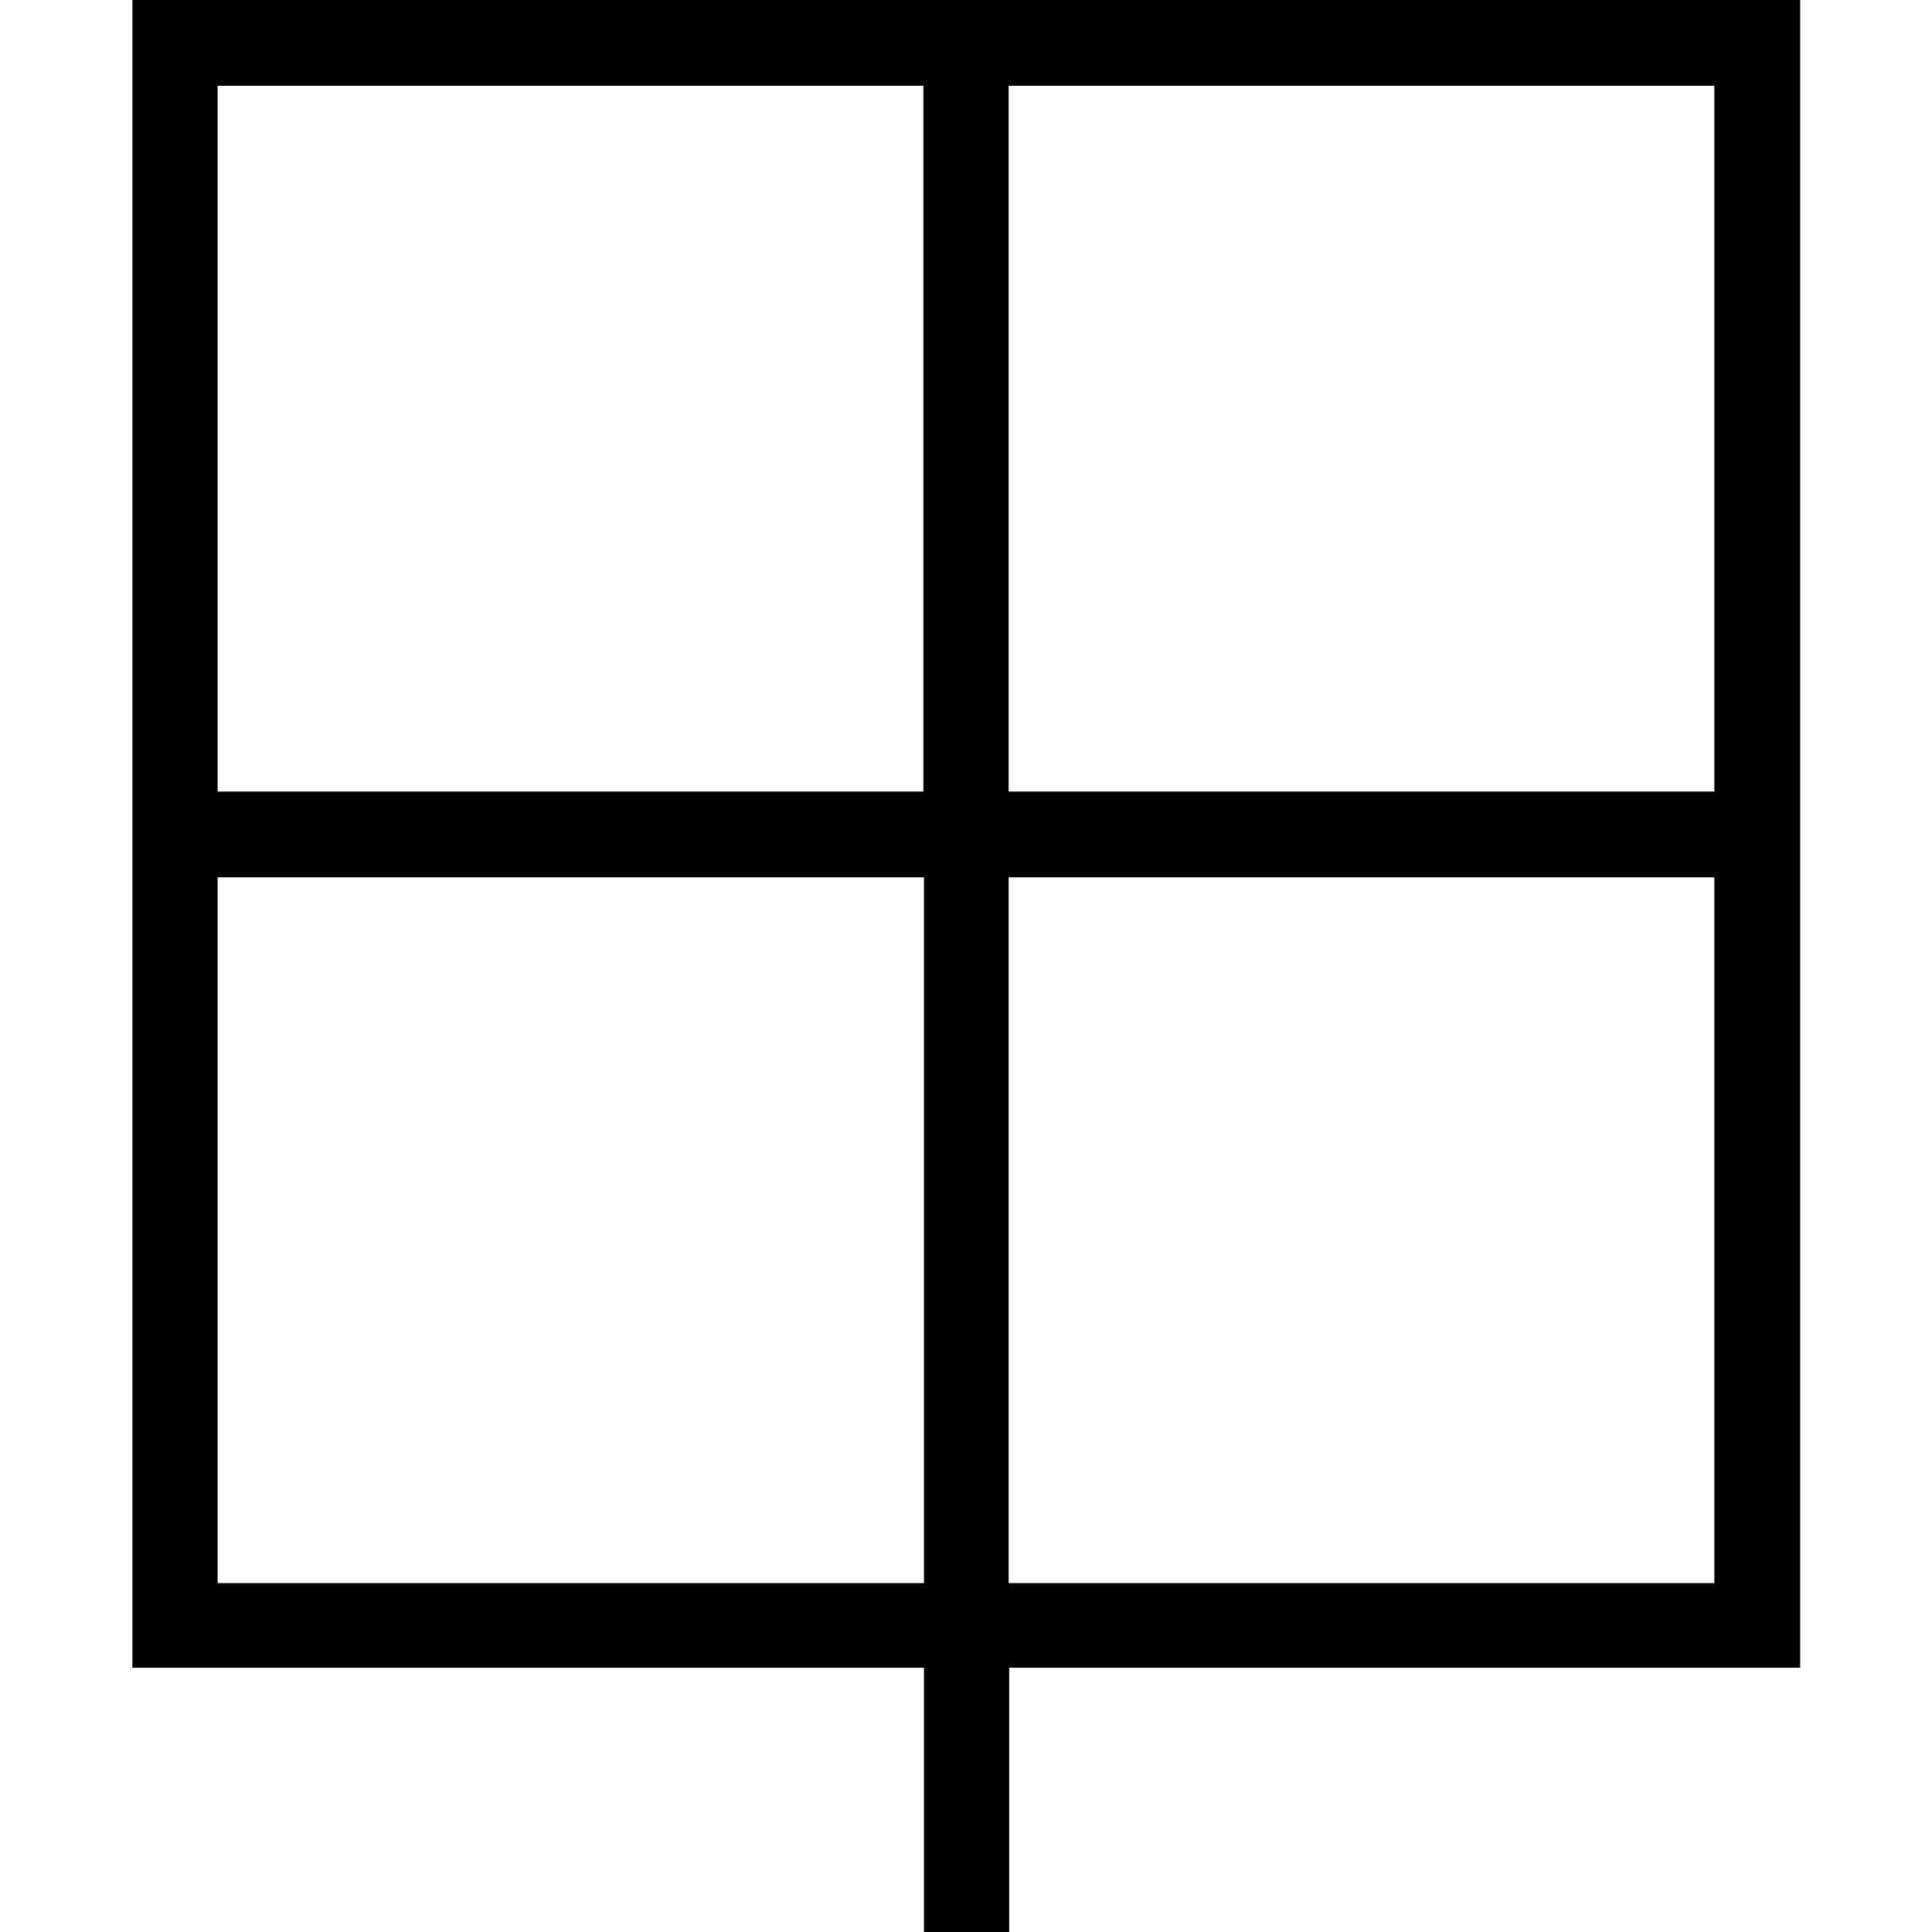 <?xml version="1.0" encoding="UTF-8"?>
<svg id="Layer_1" data-name="Layer 1" xmlns="http://www.w3.org/2000/svg" viewBox="0 0 34 34">
  <path d="M31.67,0H2.33v29.35h13.93v4.65h1.5v-4.65h13.92V0ZM30.17,13.93h-12.42V1.51h12.42v12.42ZM16.25,1.51v12.42H3.83V1.51h12.43ZM3.83,27.86v-12.42h12.43v12.42H3.83ZM17.75,27.86v-12.42h12.42v12.42h-12.42Z"/>
</svg>